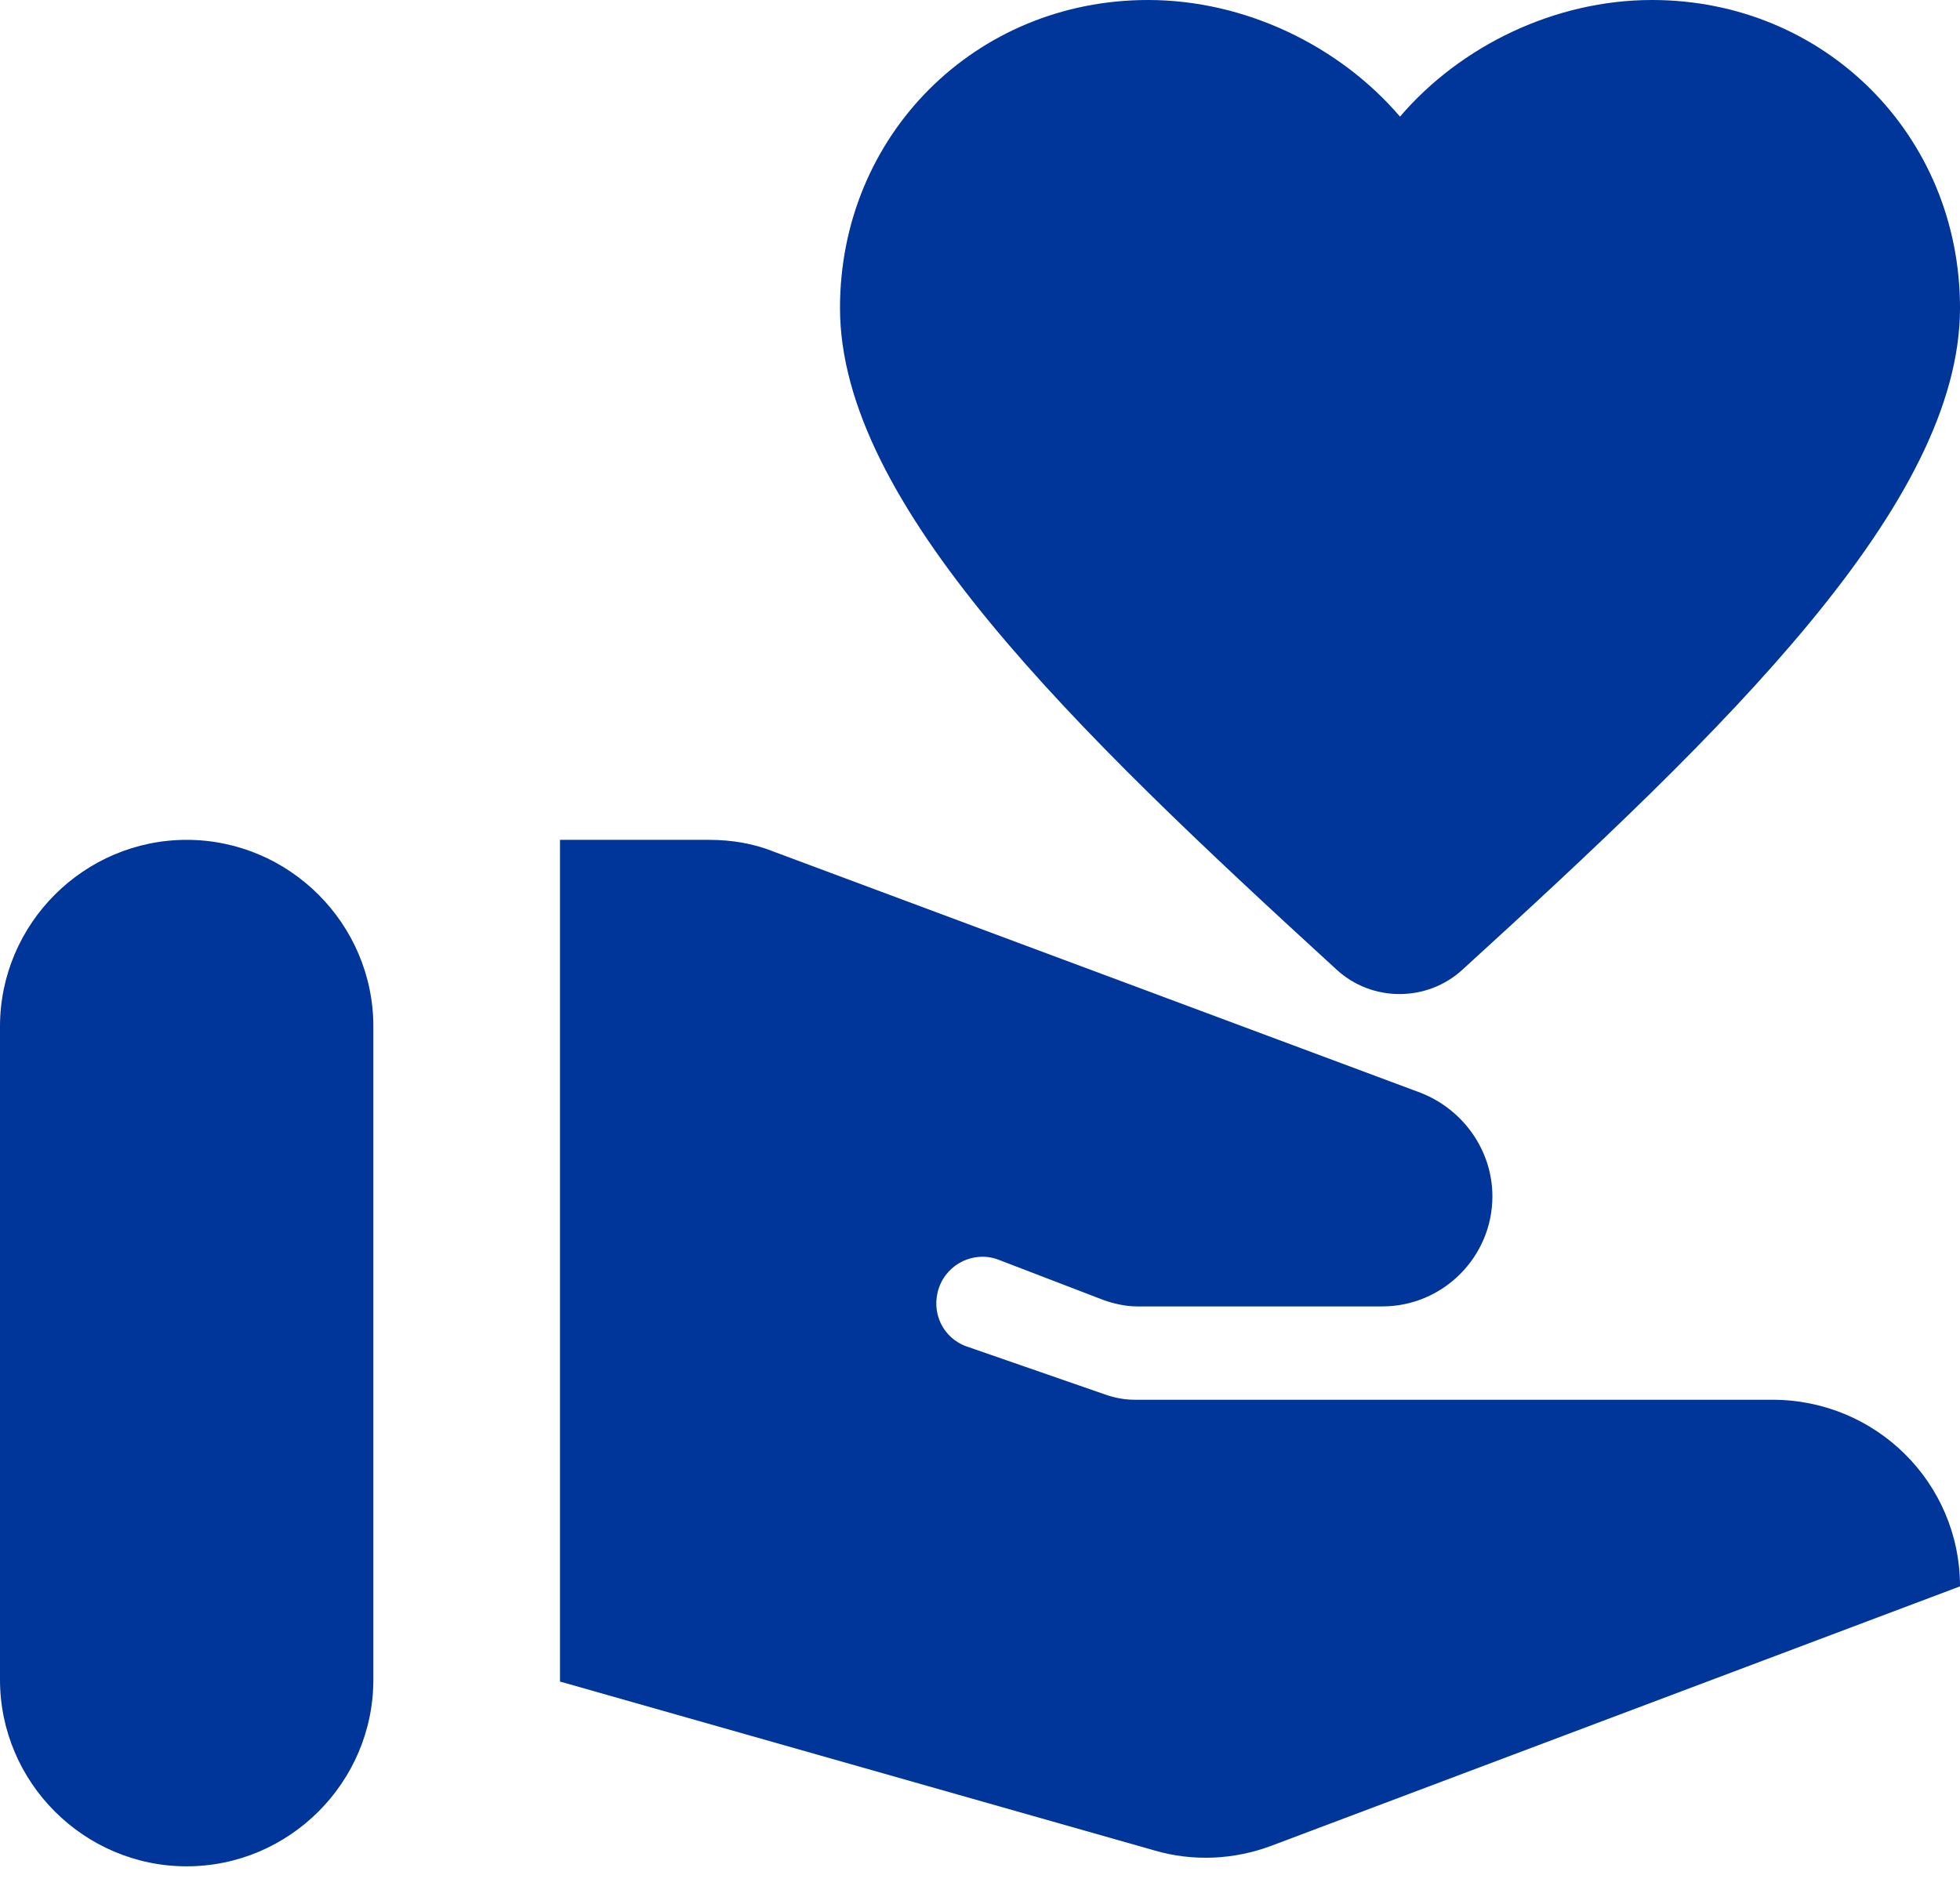 <?xml version="1.0" encoding="UTF-8"?> <svg xmlns="http://www.w3.org/2000/svg" width="35" height="34" viewBox="0 0 35 34" fill="none"><path d="M3.333 15C1.5 15 0 16.5 0 18.333V30C0 31.833 1.5 33.333 3.333 33.333C5.167 33.333 6.667 31.833 6.667 30V18.333C6.667 16.5 5.167 15 3.333 15Z" fill="#003599"></path><path d="M15 5.5C15 2.417 17.417 0 20.5 0C22.233 0 23.917 0.817 25 2.083C26.083 0.817 27.767 0 29.5 0C32.583 0 35 2.417 35 5.5C35 9 30.833 13.017 26.117 17.317C25.483 17.9 24.5 17.9 23.867 17.317C19.167 13.017 15 9 15 5.5Z" fill="#003599"></path><path d="M31.65 25H20.267C20.083 25 19.9 24.967 19.717 24.9L17.267 24.05C16.833 23.9 16.617 23.433 16.767 23C16.917 22.567 17.4 22.333 17.833 22.5L19.7 23.217C19.883 23.283 20.1 23.333 20.3 23.333H24.683C25.767 23.333 26.65 22.45 26.65 21.367C26.65 20.55 26.133 19.817 25.367 19.517L13.833 15.217C13.467 15.067 13.067 15 12.667 15H10V30.033L20.617 33.05C21.3 33.25 22.033 33.217 22.7 32.967L35 28.333C35 26.483 33.5 25 31.65 25Z" fill="#003599"></path></svg> 